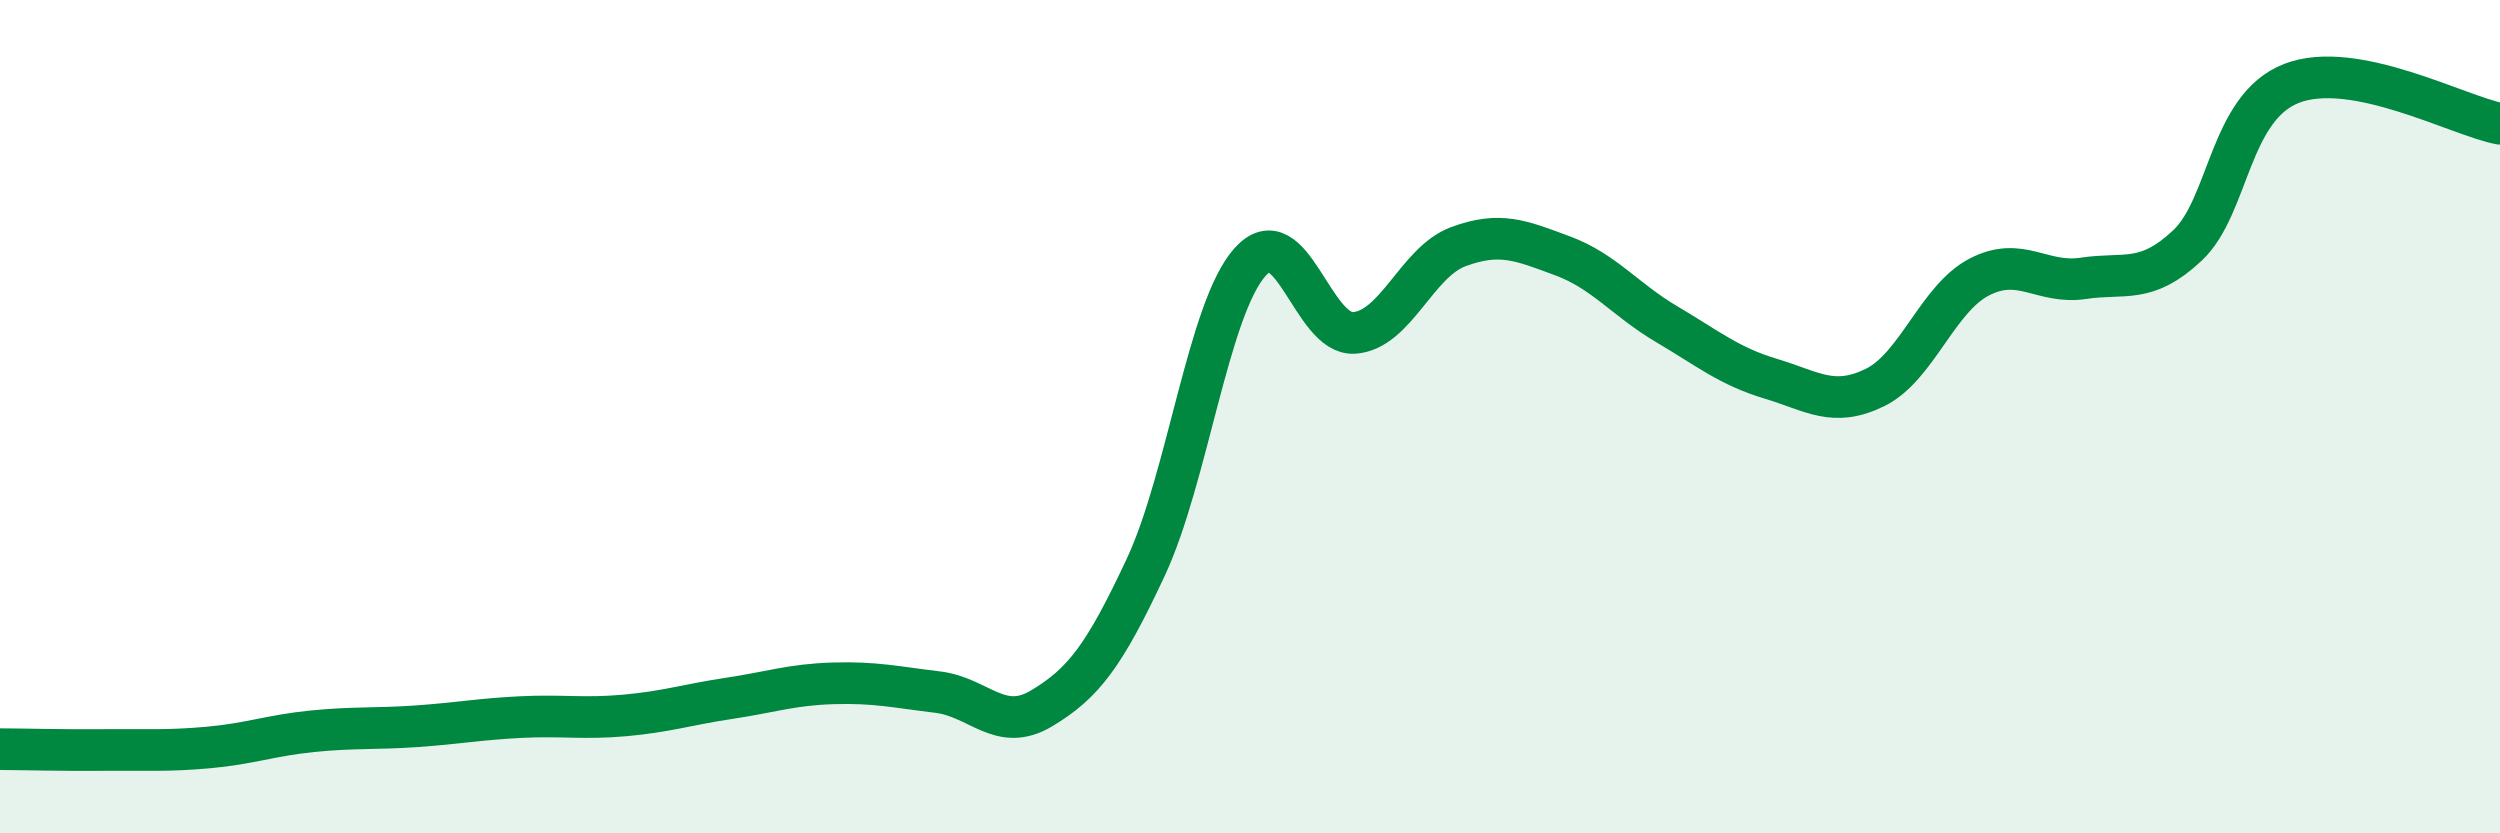 
    <svg width="60" height="20" viewBox="0 0 60 20" xmlns="http://www.w3.org/2000/svg">
      <path
        d="M 0,17.98 C 0.5,17.98 1.5,18.01 2.5,18 C 3.5,17.99 4,18.03 5,17.94 C 6,17.85 6.5,17.65 7.5,17.55 C 8.5,17.45 9,17.5 10,17.43 C 11,17.36 11.5,17.26 12.5,17.21 C 13.5,17.16 14,17.26 15,17.17 C 16,17.08 16.5,16.91 17.5,16.76 C 18.5,16.61 19,16.43 20,16.4 C 21,16.37 21.5,16.49 22.5,16.61 C 23.5,16.73 24,17.6 25,17 C 26,16.4 26.5,15.75 27.5,13.61 C 28.5,11.47 29,7.41 30,6.29 C 31,5.17 31.5,8.06 32.5,7.99 C 33.5,7.92 34,6.29 35,5.92 C 36,5.55 36.5,5.77 37.5,6.14 C 38.5,6.51 39,7.19 40,7.78 C 41,8.37 41.5,8.79 42.5,9.09 C 43.5,9.39 44,9.79 45,9.3 C 46,8.81 46.5,7.17 47.5,6.65 C 48.5,6.13 49,6.83 50,6.68 C 51,6.53 51.5,6.83 52.5,5.89 C 53.5,4.95 53.5,2.58 55,2 C 56.5,1.42 59,2.78 60,2.97L60 20L0 20Z"
        fill="#008740"
        opacity="0.1"
        stroke-linecap="round"
        stroke-linejoin="round"
      />
      <path
        d="M 0,17.98 C 0.5,17.98 1.5,18.01 2.5,18 C 3.5,17.99 4,18.03 5,17.94 C 6,17.85 6.5,17.65 7.5,17.55 C 8.5,17.45 9,17.5 10,17.43 C 11,17.36 11.5,17.26 12.5,17.21 C 13.5,17.16 14,17.26 15,17.17 C 16,17.08 16.5,16.91 17.5,16.76 C 18.5,16.61 19,16.43 20,16.4 C 21,16.37 21.5,16.49 22.5,16.61 C 23.5,16.73 24,17.6 25,17 C 26,16.4 26.5,15.75 27.5,13.61 C 28.5,11.47 29,7.41 30,6.29 C 31,5.17 31.5,8.06 32.5,7.99 C 33.5,7.92 34,6.29 35,5.92 C 36,5.55 36.5,5.77 37.5,6.14 C 38.5,6.51 39,7.19 40,7.78 C 41,8.37 41.5,8.79 42.5,9.09 C 43.5,9.39 44,9.79 45,9.3 C 46,8.81 46.5,7.17 47.5,6.65 C 48.5,6.13 49,6.83 50,6.68 C 51,6.53 51.5,6.83 52.5,5.89 C 53.5,4.95 53.5,2.58 55,2 C 56.5,1.42 59,2.78 60,2.97"
        stroke="#008740"
        stroke-width="1"
        fill="none"
        stroke-linecap="round"
        stroke-linejoin="round"
      />
    </svg>
  